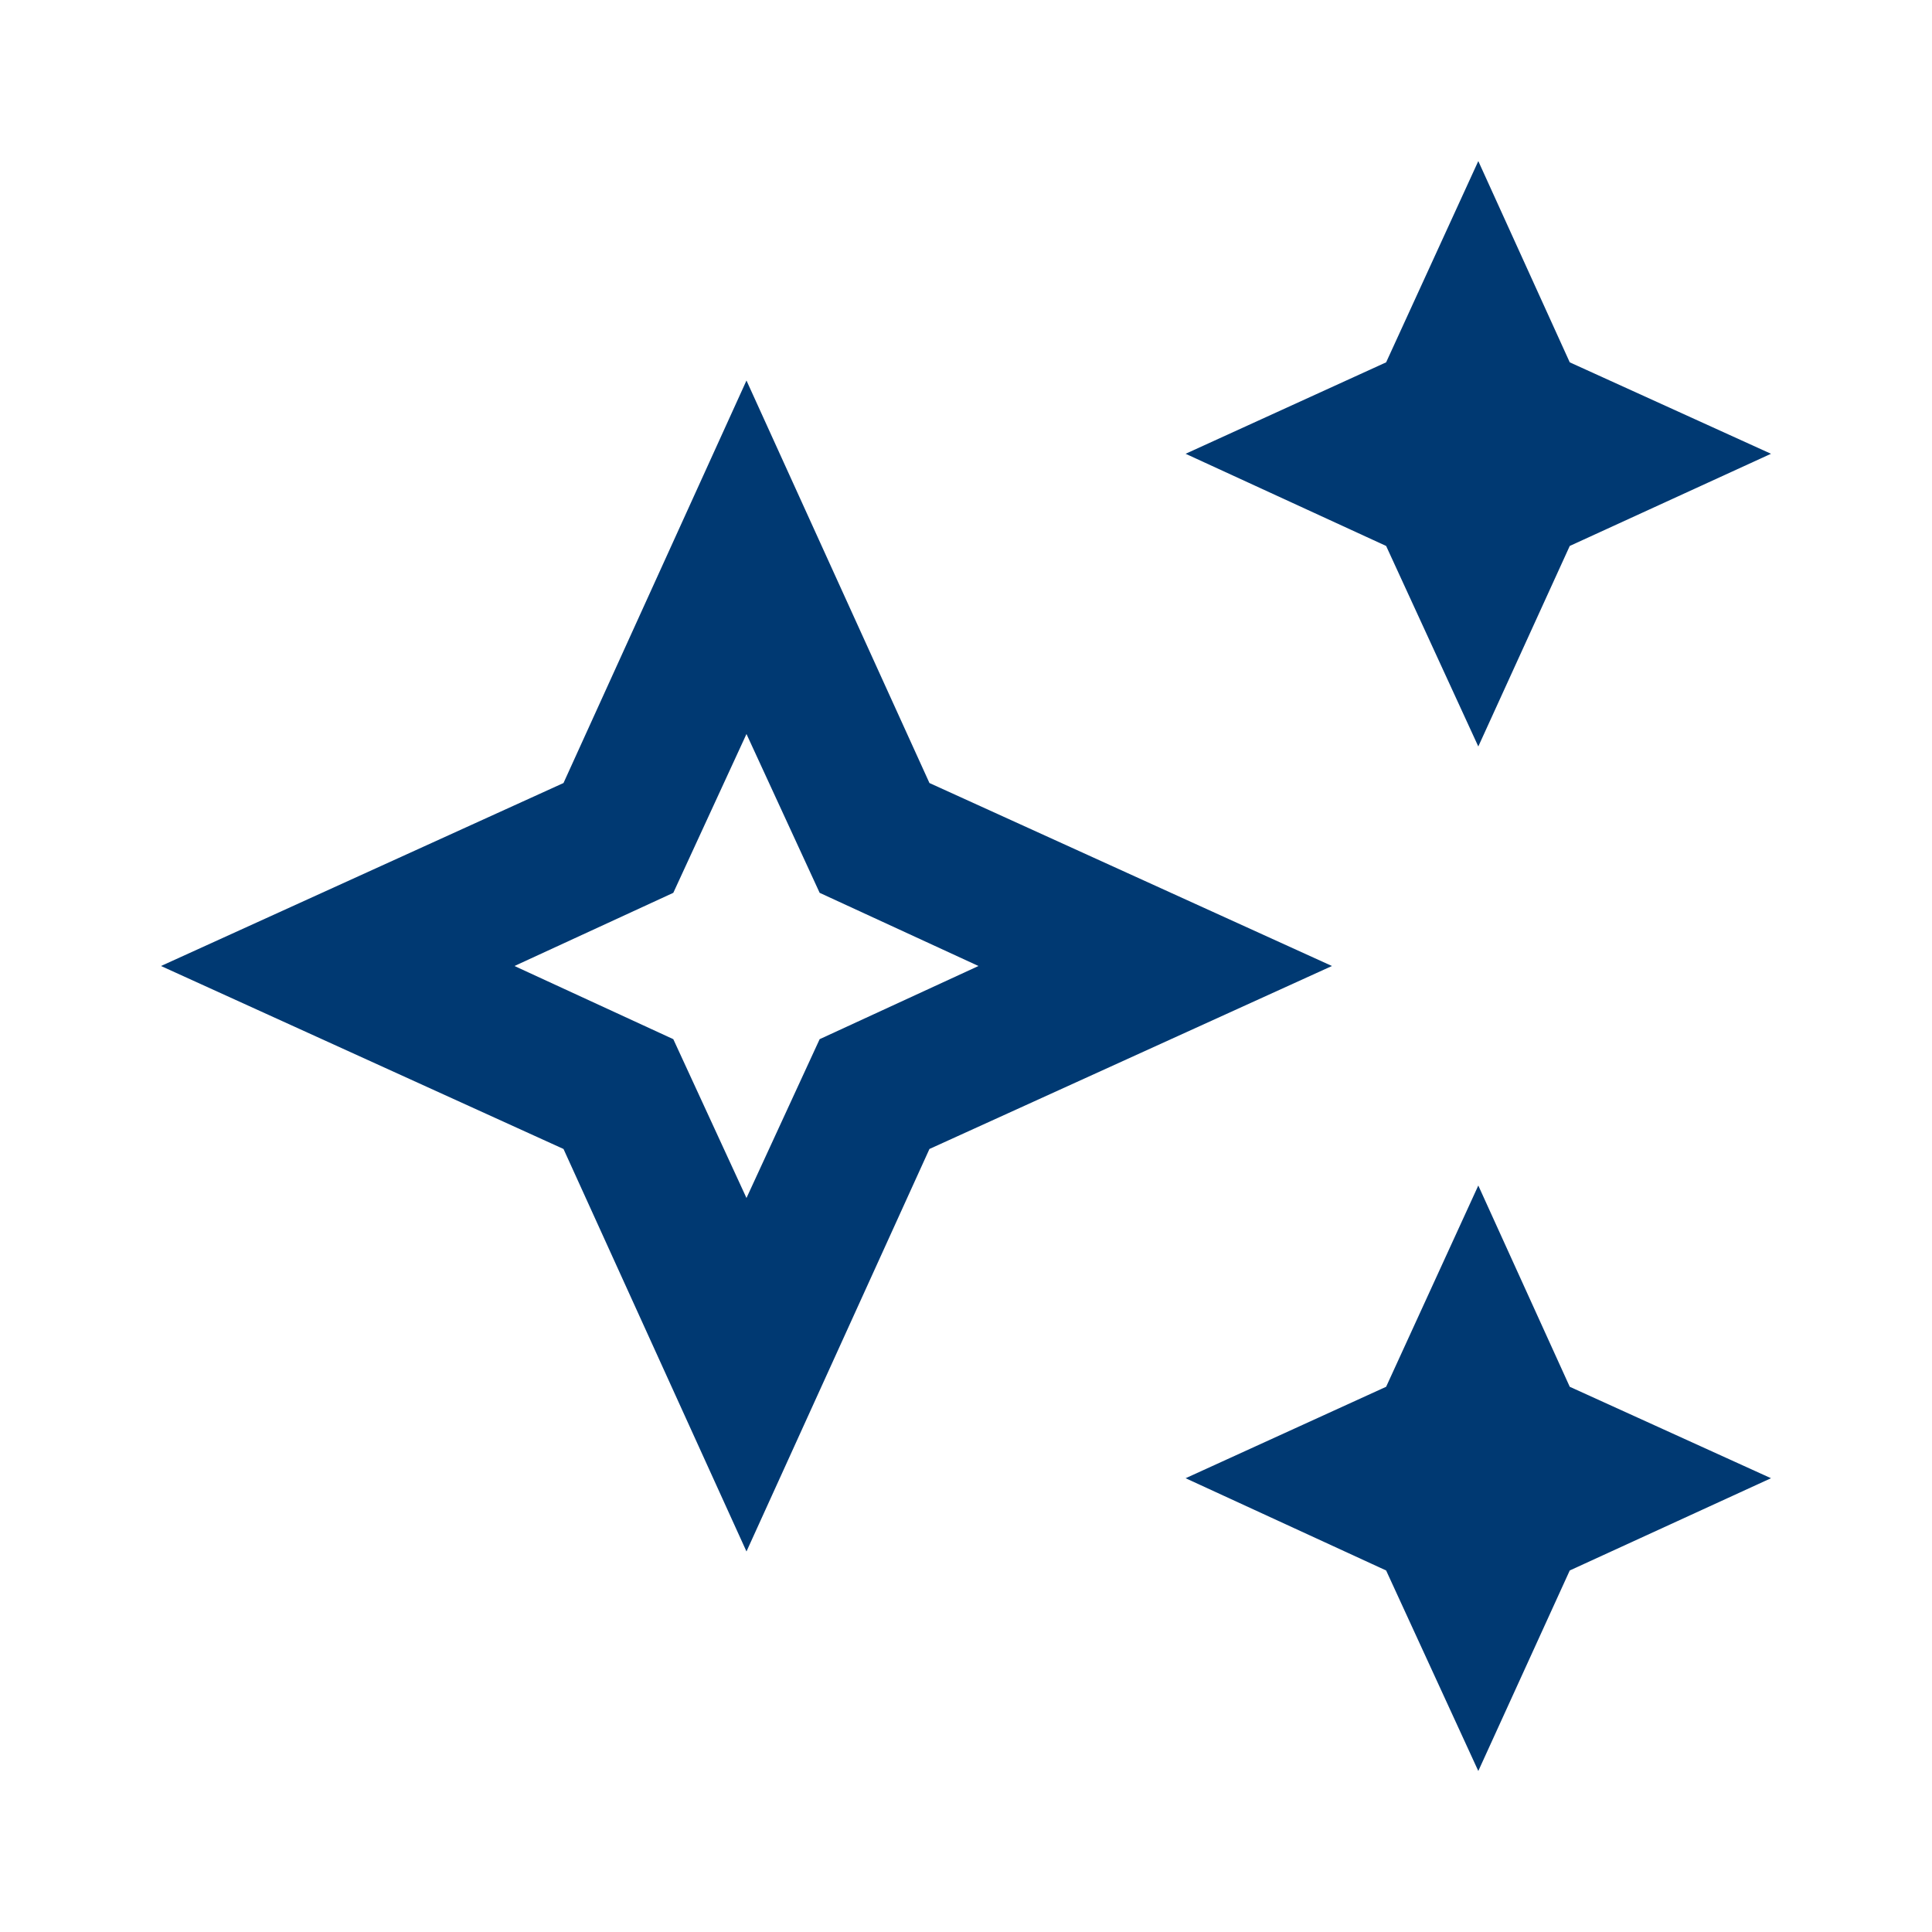 <!-- Generated by IcoMoon.io -->
<svg version="1.1" xmlns="http://www.w3.org/2000/svg" width="24" height="24" viewBox="0 0 24 24">
<path d="M9.273 4.727l2.273 5 5 2.273-5 2.273-2.273 5-2.273-5-5-2.273 5-2.273 2.273-5zM9.273 9.118l-0.909 1.973-1.973 0.909 1.973 0.909 0.909 1.973 0.909-1.973 1.973-0.909-1.973-0.909-0.909-1.973zM18.364 9.273l-1.145-2.491-2.491-1.145 2.491-1.136 1.145-2.5 1.136 2.5 2.5 1.136-2.5 1.145-1.136 2.491zM18.364 22l-1.145-2.491-2.491-1.146 2.491-1.136 1.145-2.5 1.136 2.5 2.5 1.136-2.5 1.146-1.136 2.491z" fill="#003972"></path>
</svg>

